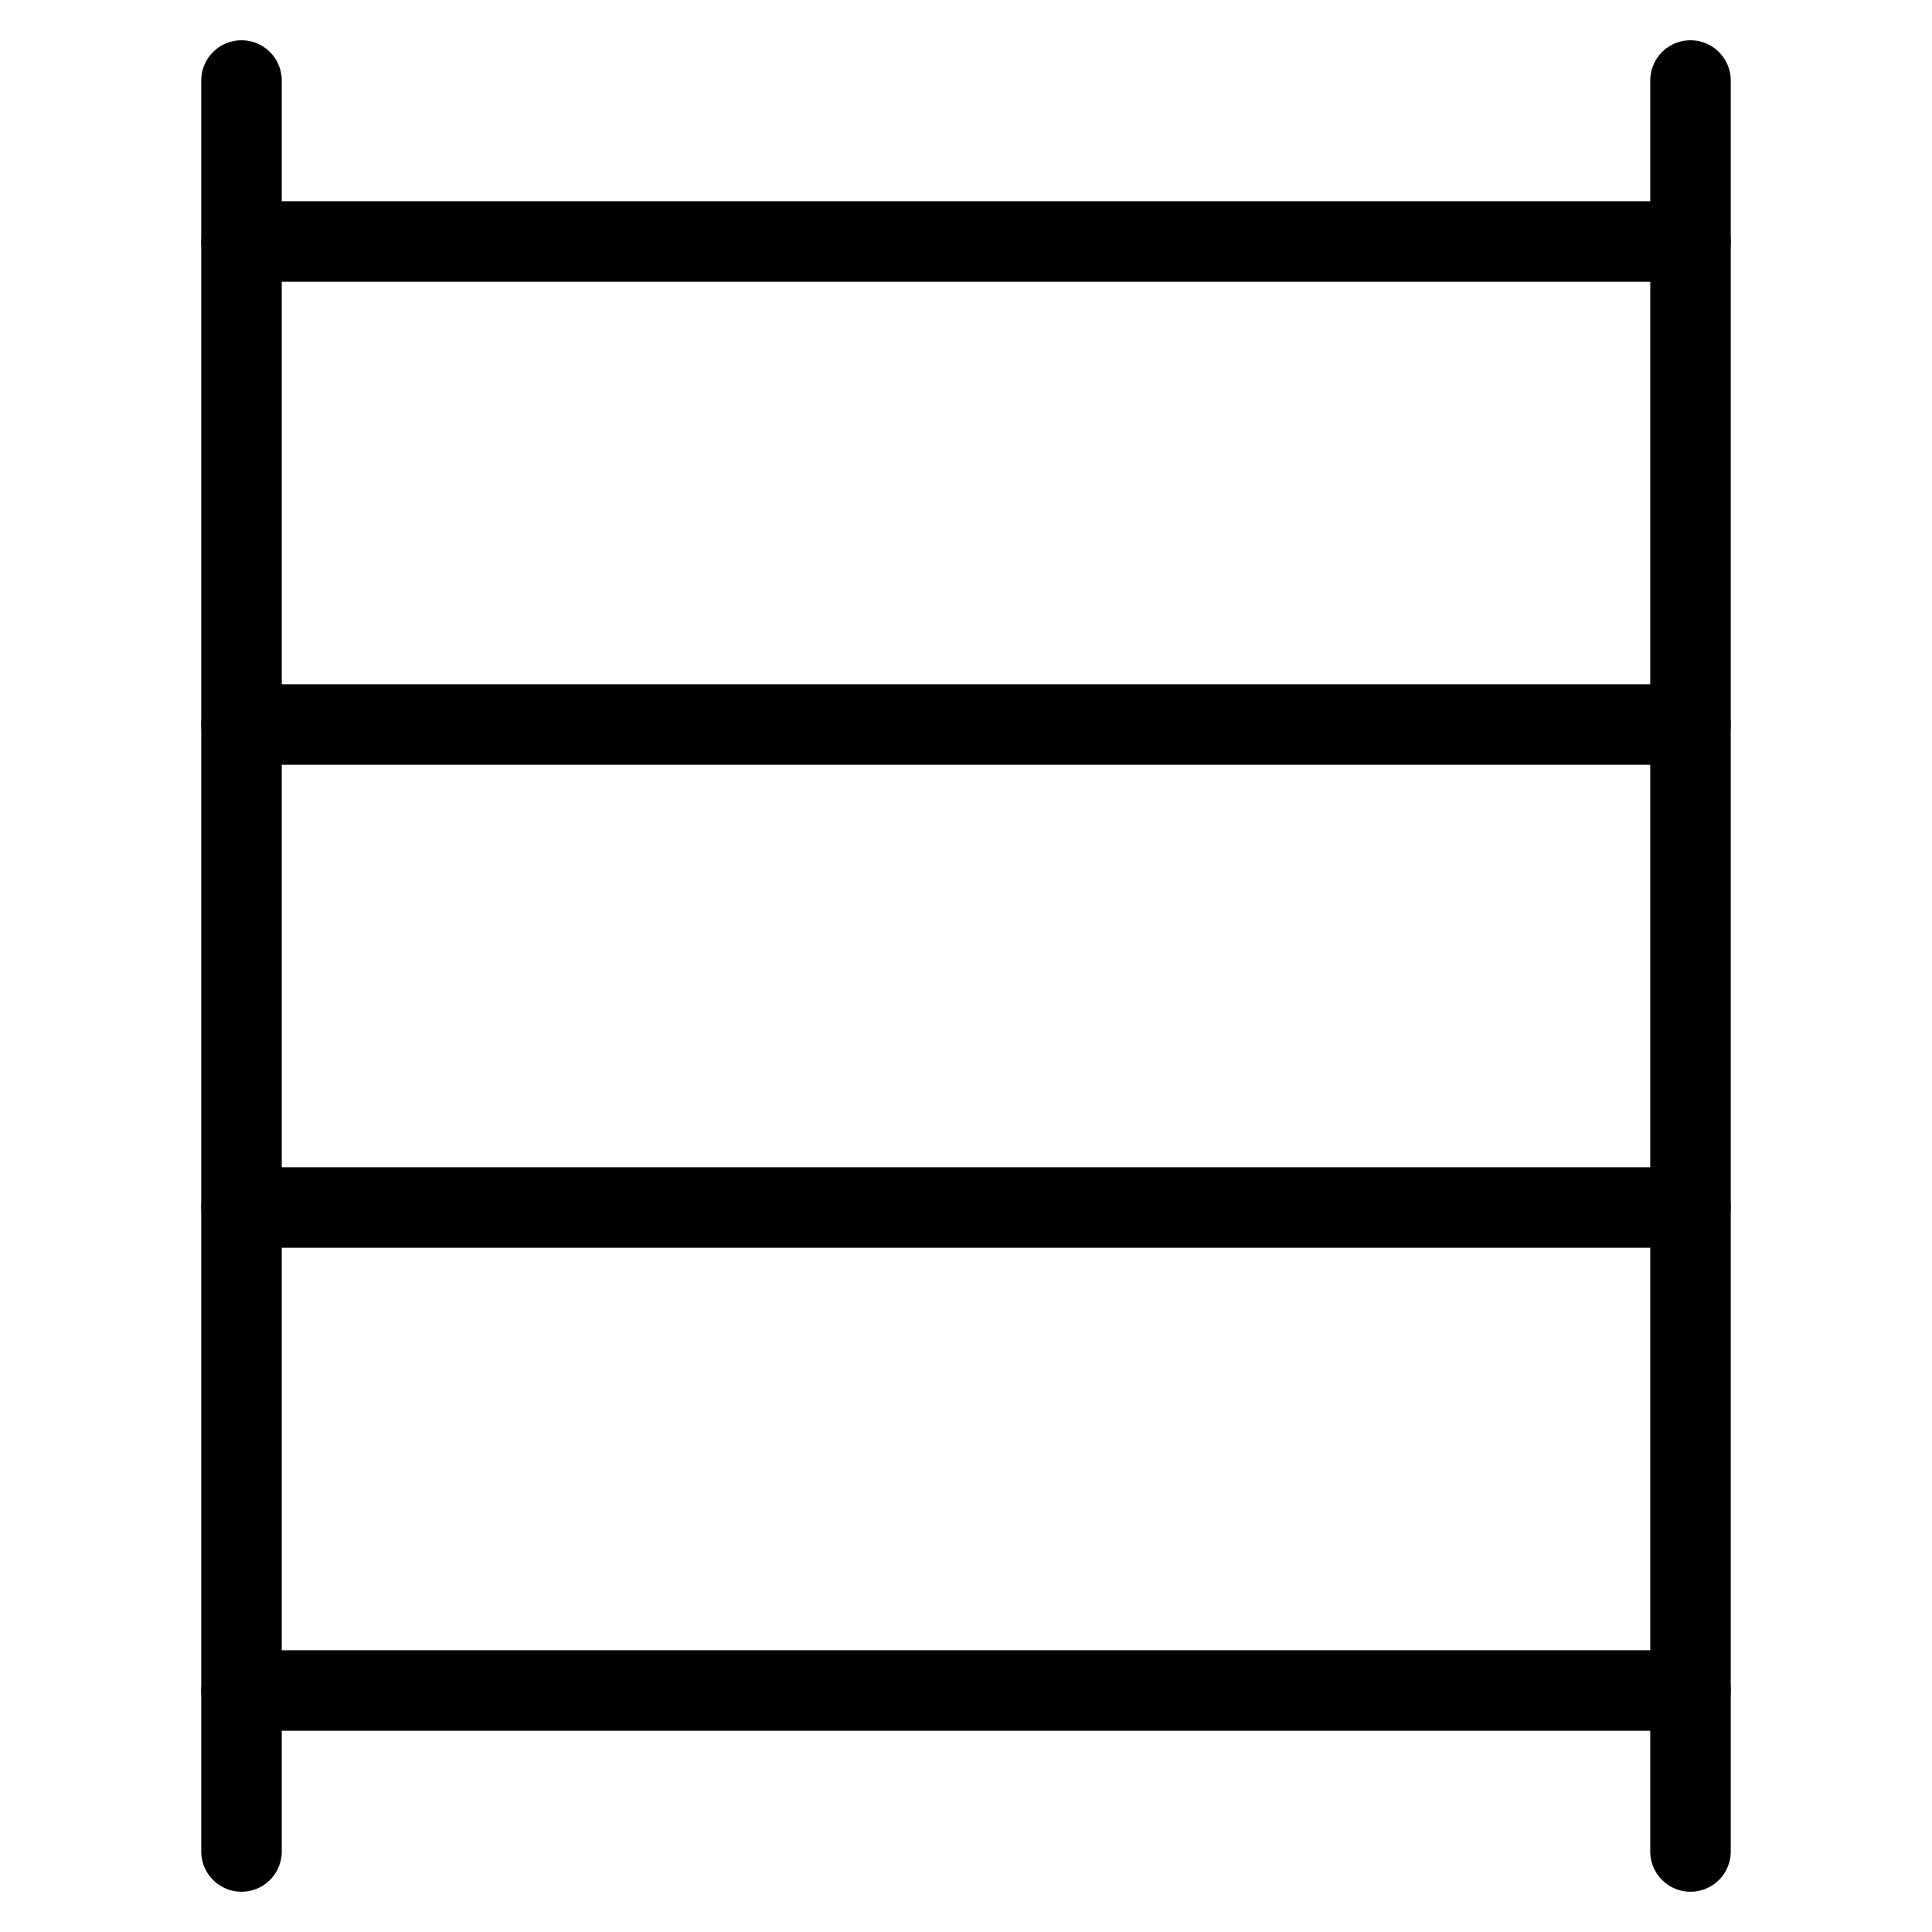 <svg xmlns="http://www.w3.org/2000/svg" viewBox="0 0 24 24" id="wpgb-icon">
  <line fill="none" stroke="currentColor" stroke-linecap="round" stroke-miterlimit="10" x1="3" y1="23" x2="3" y2="1" stroke-linejoin="round"></line>
  <line fill="none" stroke="currentColor" stroke-linecap="round" stroke-miterlimit="10" x1="21" y1="23" x2="21" y2="1" stroke-linejoin="round"></line>
  <line fill="none" stroke="currentColor" stroke-linecap="round" stroke-miterlimit="10" x1="21" y1="3" x2="3" y2="3" stroke-linejoin="round"></line>
  <line fill="none" stroke="currentColor" stroke-linecap="round" stroke-miterlimit="10" x1="3" y1="9" x2="21" y2="9" stroke-linejoin="round"></line>
  <line fill="none" stroke="currentColor" stroke-linecap="round" stroke-miterlimit="10" x1="3" y1="15" x2="21" y2="15" stroke-linejoin="round"></line>
  <line fill="none" stroke="currentColor" stroke-linecap="round" stroke-miterlimit="10" x1="3" y1="21" x2="21" y2="21" stroke-linejoin="round"></line>
</svg>
